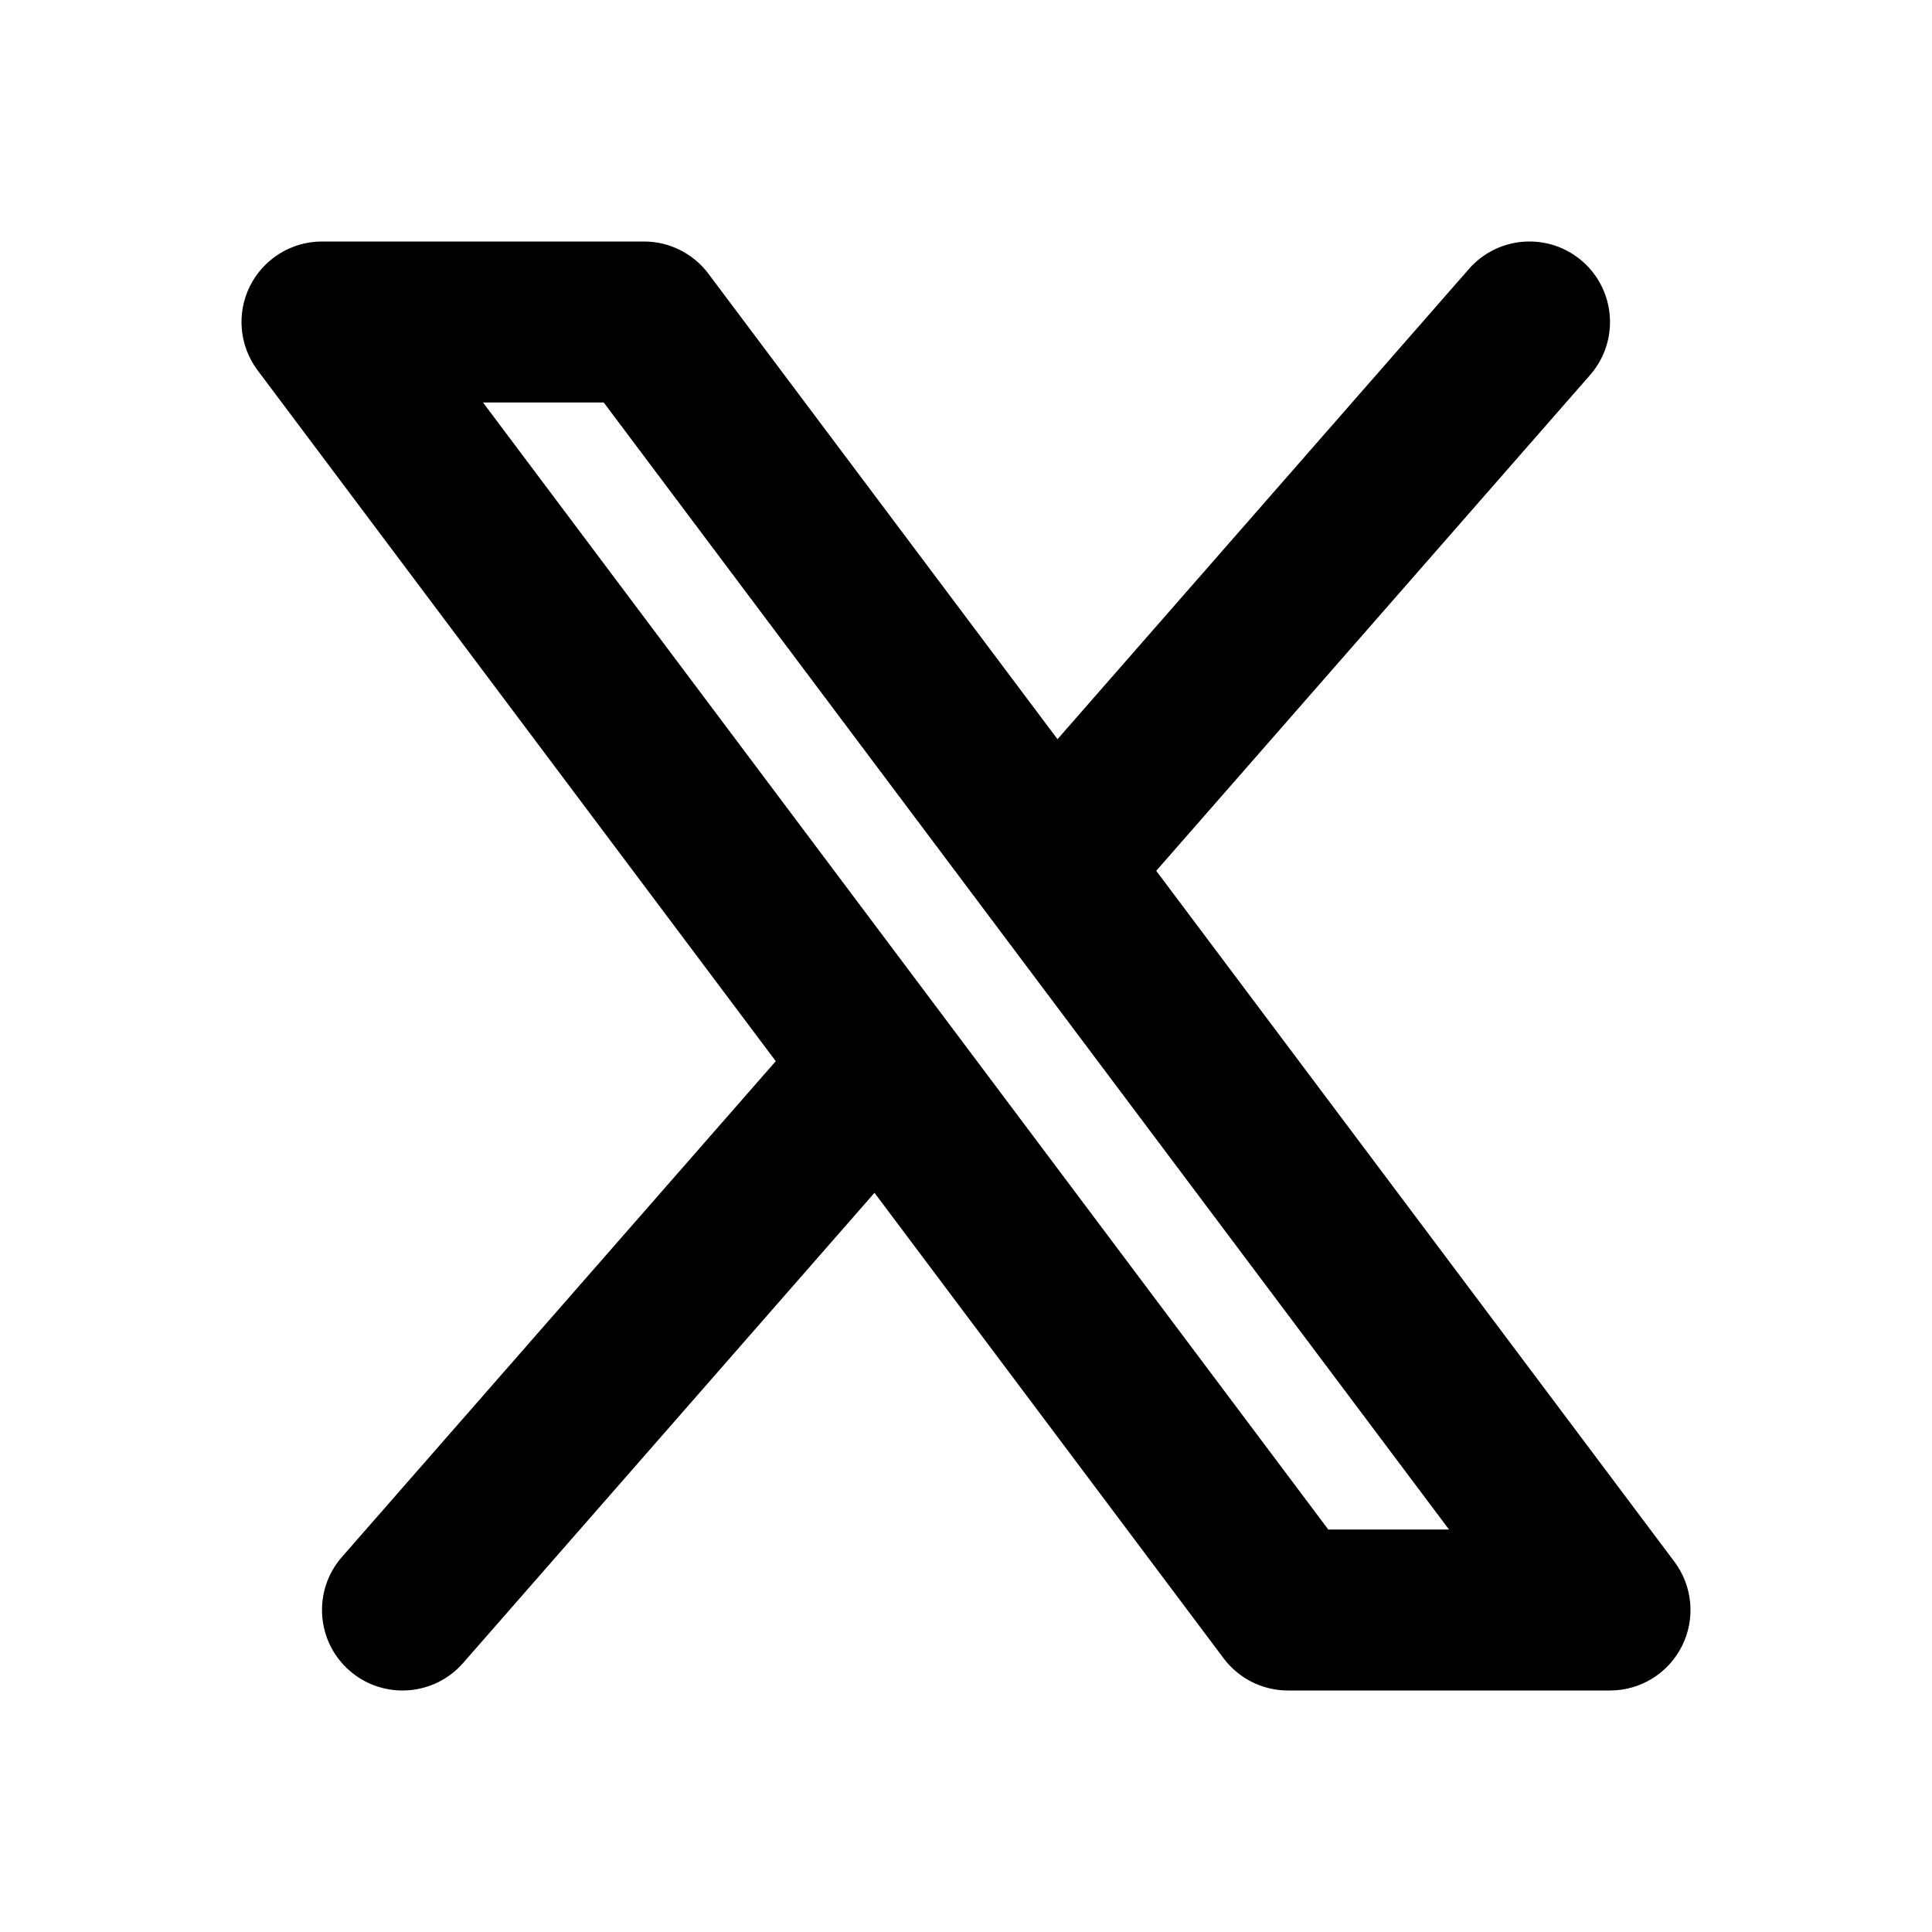 <svg width="30" height="30" viewBox="0 0 30 30" fill="none" xmlns="http://www.w3.org/2000/svg">
    <path fill-rule="evenodd" clip-rule="evenodd" d="M24.691 5.823C25.145 5.304 25.093 4.514 24.573 4.059C24.054 3.605 23.264 3.657 22.809 4.177L16.421 11.478L11 4.25C10.764 3.935 10.393 3.75 10 3.75H5C4.527 3.75 4.094 4.018 3.882 4.441C3.67 4.864 3.716 5.371 4 5.75L12.046 16.478L5.309 24.177C4.855 24.696 4.907 25.486 5.427 25.941C5.946 26.395 6.736 26.343 7.191 25.823L13.579 18.522L19 25.75C19.236 26.065 19.607 26.25 20 26.25H25C25.474 26.25 25.906 25.983 26.118 25.559C26.33 25.136 26.284 24.629 26 24.25L17.954 13.522L24.691 5.823ZM20.625 23.75L7.5 6.25H9.375L22.5 23.75H20.625Z" fill="#000000"/>
</svg>
